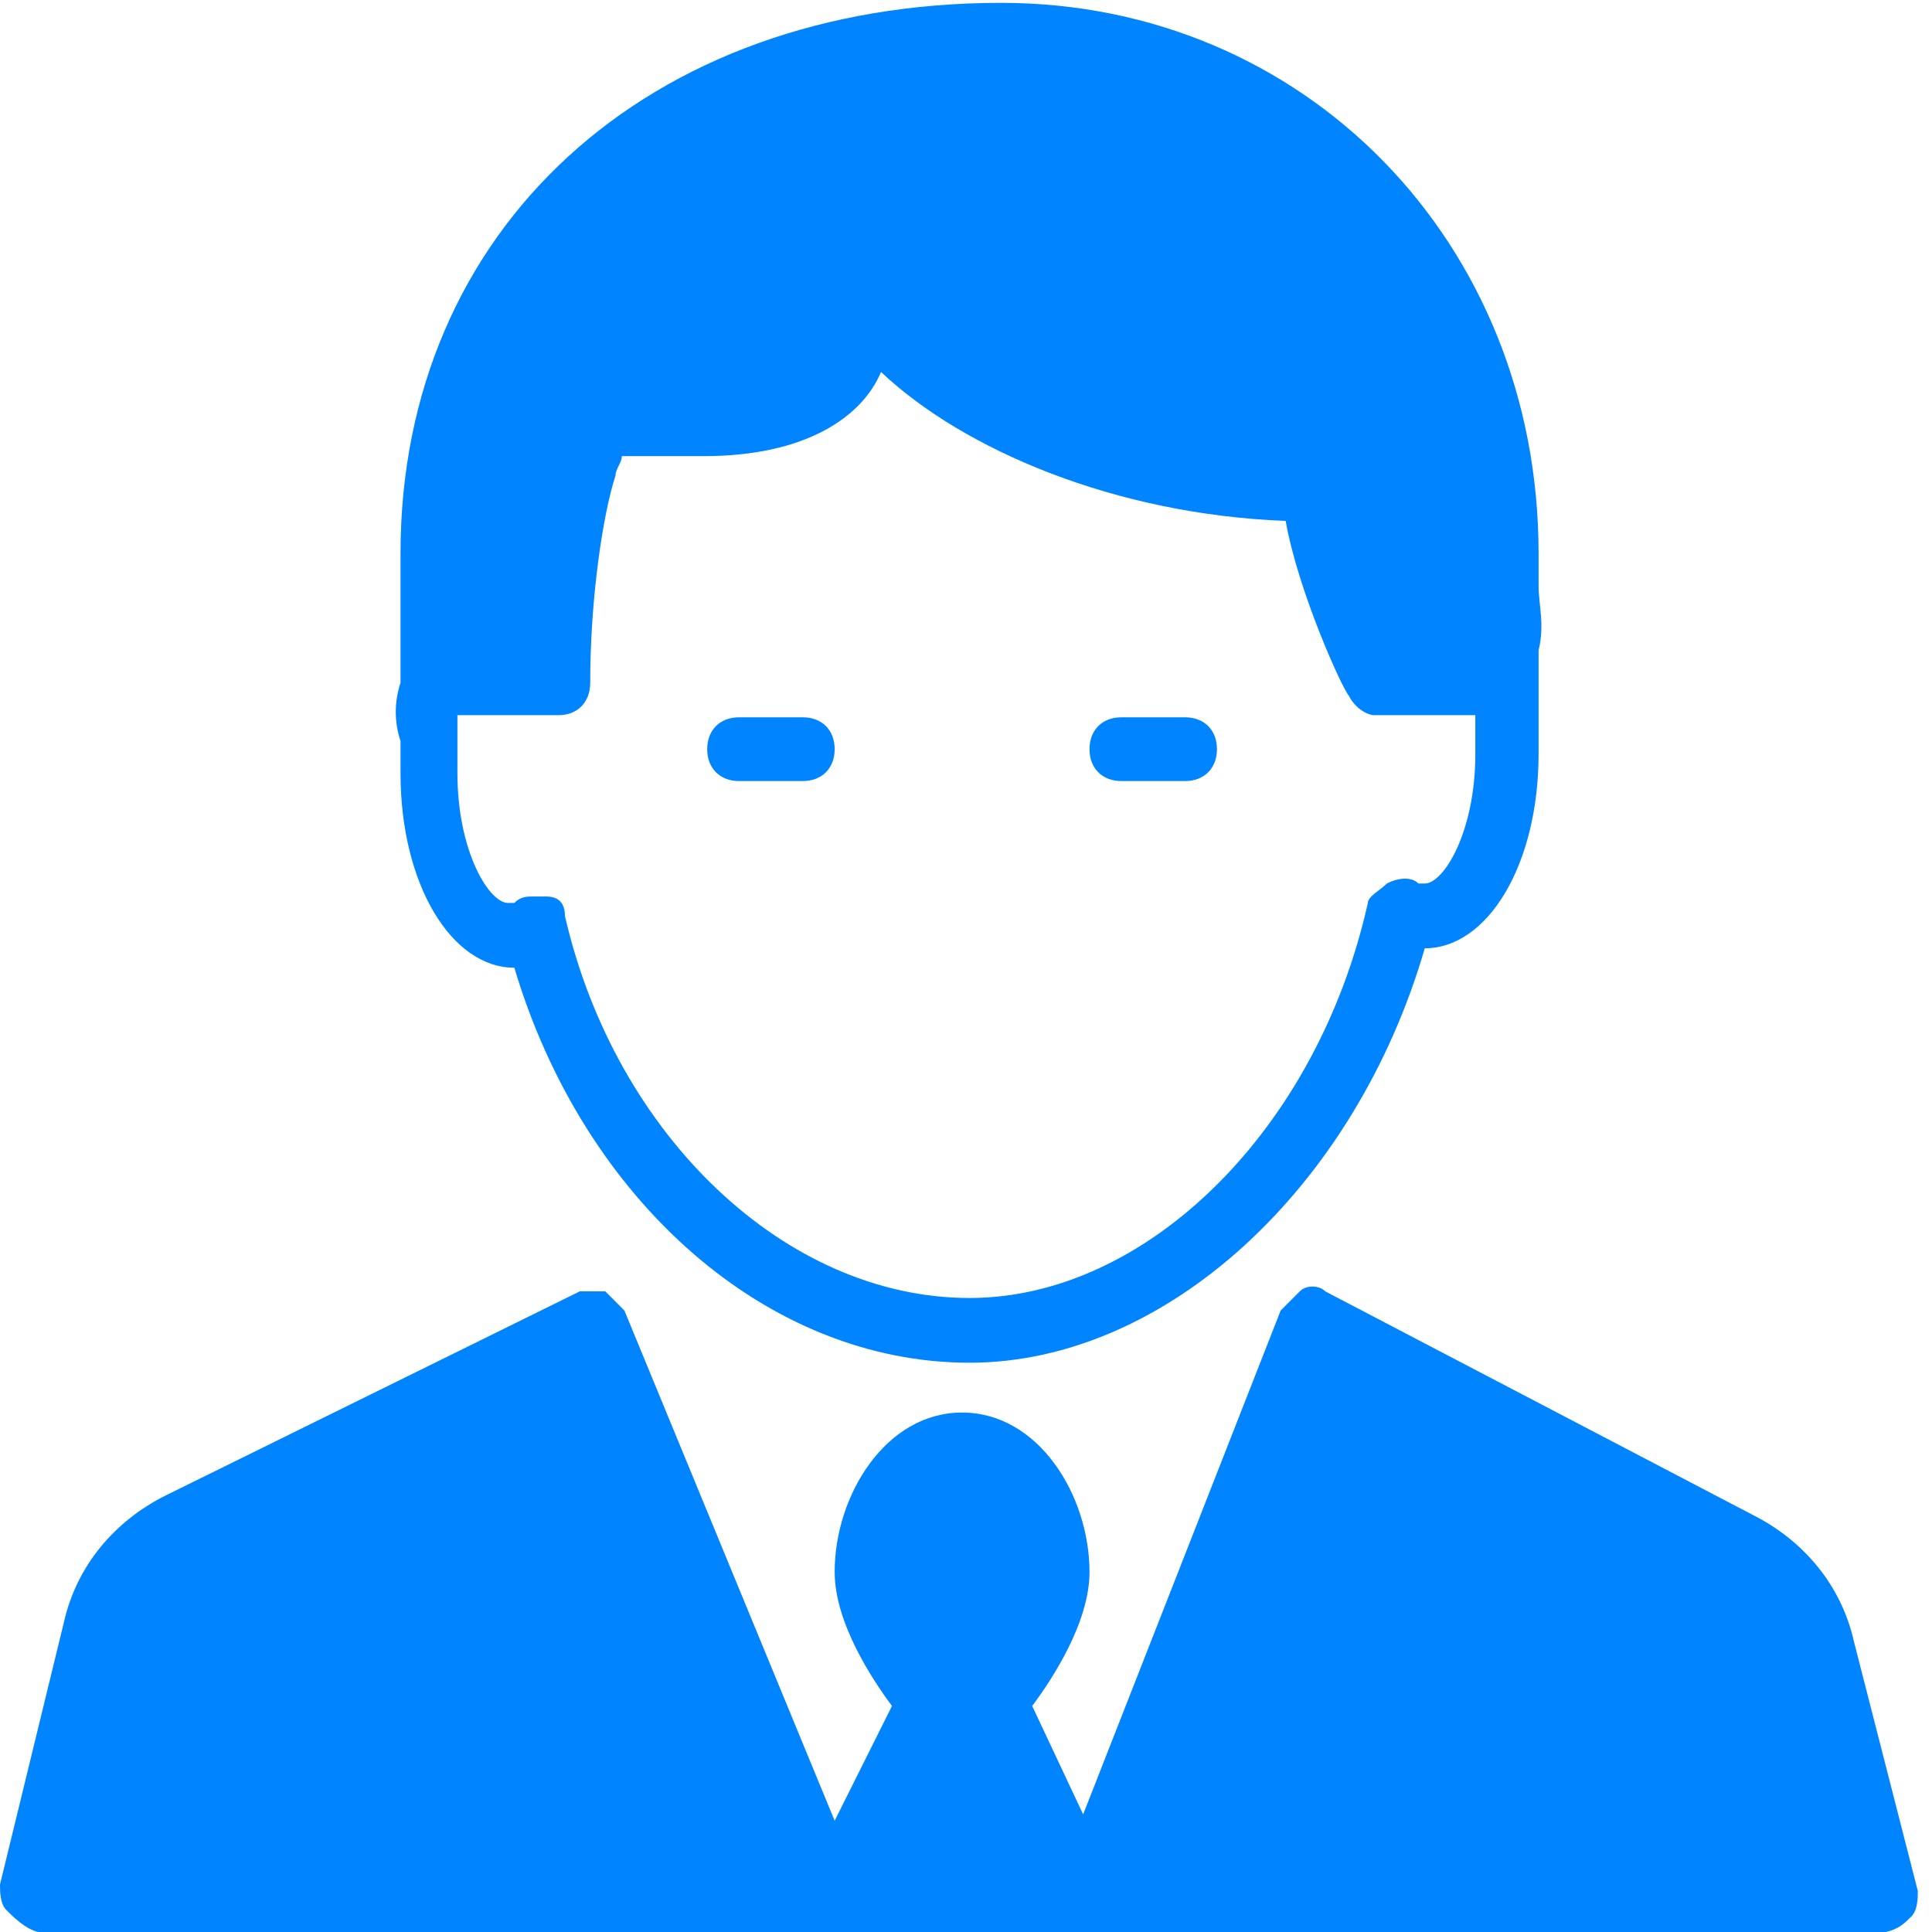 ﻿<?xml version="1.0" encoding="utf-8"?>
<svg version="1.1" xmlns:xlink="http://www.w3.org/1999/xlink" width="55px" height="55px" xmlns="http://www.w3.org/2000/svg">
  <g transform="matrix(1 0 0 1 -27 -27 )">
    <path d="M 28.501 0.081  C 18.422 0.081  11.402 6.533  11.402 15.751  L 11.402 19.438  C 11.222 19.991  11.222 20.544  11.402 21.097  L 11.402 22.019  C 11.402 25.152  12.842 27.549  14.642 27.549  C 16.622 34.186  21.841 38.794  27.601 38.794  C 33.18 38.794  38.58 33.817  40.56 26.996  C 42.36 26.996  43.8 24.599  43.8 21.465  L 43.8 20.544  L 43.8 19.438  L 43.8 18.516  C 43.98 17.778  43.8 17.225  43.8 16.672  L 43.8 15.751  C 43.8 6.902  37.14 0.081  28.501 0.081  Z M 39.12 20.359  L 42 20.359  L 42 21.465  C 42 23.678  41.1 25.152  40.56 25.152  L 40.38 25.152  C 40.2 24.968  39.84 24.968  39.48 25.152  C 39.3 25.337  38.94 25.521  38.94 25.705  C 37.5 32.158  32.64 36.951  27.601 36.951  C 22.381 36.951  17.522 32.342  16.082 26.074  C 16.082 25.705  15.902 25.521  15.542 25.521  L 15.182 25.521  C 15.002 25.521  14.822 25.521  14.642 25.705  L 14.462 25.705  C 13.922 25.705  13.022 24.231  13.022 22.019  L 13.022 20.912  L 13.022 20.359  L 15.902 20.359  C 16.442 20.359  16.802 19.991  16.802 19.438  C 16.802 17.041  17.162 14.645  17.522 13.538  C 17.522 13.354  17.702 13.17  17.702 12.985  L 20.041 12.985  C 22.921 12.985  24.541 11.879  25.081 10.589  C 27.421 12.801  31.741 14.645  36.6 14.829  C 36.96 16.857  38.22 19.622  38.4 19.806  C 38.58 20.175  38.94 20.359  39.12 20.359  Z M 1.088 55  L 53.689 55  C 54.051 54.92  54.233 54.739  54.414 54.557  C 54.596 54.375  54.596 54.012  54.596 53.831  L 52.782 46.749  C 52.419 45.115  51.331 43.844  49.88 43.117  L 37.727 36.762  C 37.546 36.58  37.183 36.58  37.002 36.762  L 36.458 37.307  L 30.835 51.652  L 29.384 48.565  C 29.928 47.839  31.016 46.204  31.016 44.752  C 31.016 42.573  29.565 40.212  27.388 40.212  C 25.212 40.212  23.761 42.573  23.761 44.752  C 23.761 46.204  24.849 47.839  25.393 48.565  L 23.761 51.833  L 17.775 37.307  L 17.231 36.762  L 16.506 36.762  L 4.716 42.573  C 3.265 43.299  2.177 44.57  1.814 46.204  L 0 53.649  C 0 53.831  0 54.194  0.181 54.375  C 0.363 54.557  0.726 54.92  1.088 55  Z M 31.923 22.235  L 33.737 22.235  C 34.281 22.235  34.644 21.872  34.644 21.328  C 34.644 20.783  34.281 20.42  33.737 20.42  L 31.923 20.42  C 31.379 20.42  31.016 20.783  31.016 21.328  C 31.016 21.872  31.379 22.235  31.923 22.235  Z M 21.04 22.235  L 22.854 22.235  C 23.398 22.235  23.761 21.872  23.761 21.328  C 23.761 20.783  23.398 20.42  22.854 20.42  L 21.04 20.42  C 20.496 20.42  20.133 20.783  20.133 21.328  C 20.133 21.872  20.496 22.235  21.04 22.235  Z " fill-rule="nonzero" fill="#0084ff" stroke="none" transform="matrix(1 0 0 1 27 27 )" />
  </g>
</svg>